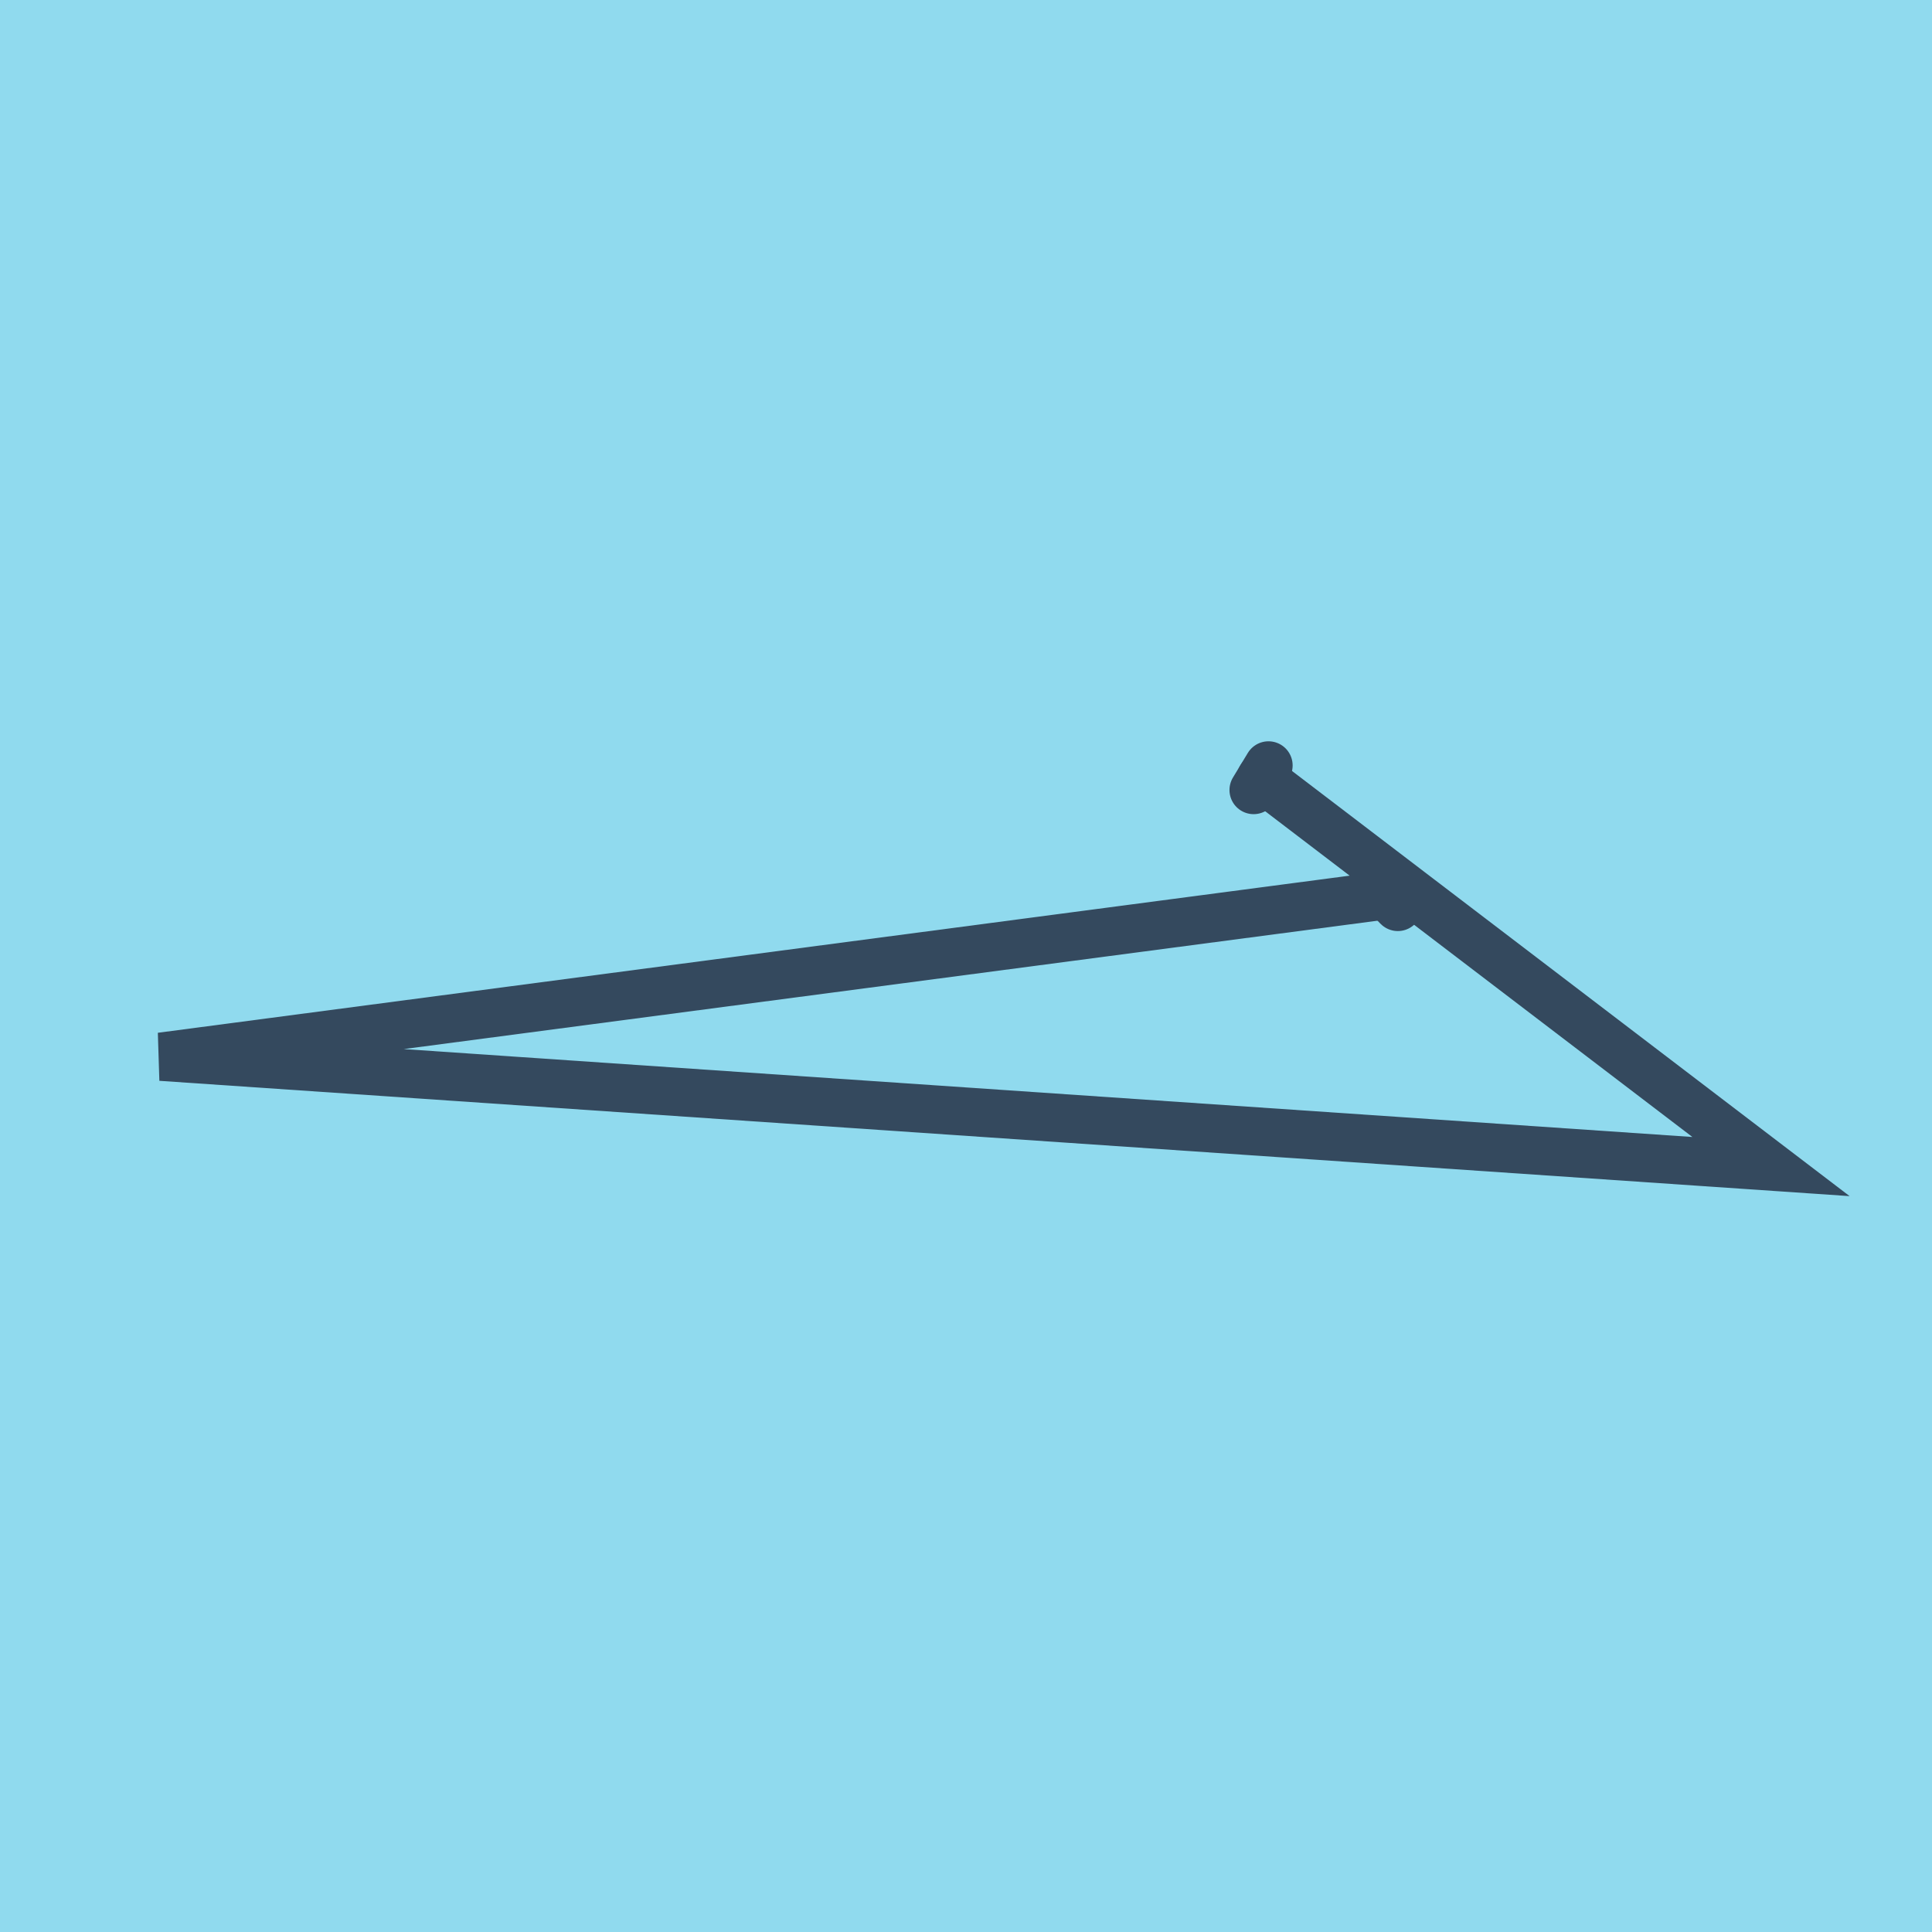 <?xml version="1.0" encoding="utf-8"?>
<!DOCTYPE svg PUBLIC "-//W3C//DTD SVG 1.1//EN" "http://www.w3.org/Graphics/SVG/1.1/DTD/svg11.dtd">
<svg xmlns="http://www.w3.org/2000/svg" xmlns:xlink="http://www.w3.org/1999/xlink" viewBox="-10 -10 120 120" preserveAspectRatio="xMidYMid meet">
	<path style="fill:#90daee" d="M-10-10h120v120H-10z"/>
			<polyline stroke-linecap="round" points="75.384,44.873 76.822,46.33 " style="fill:none;stroke:#34495e;stroke-width: 3px"/>
			<polyline stroke-linecap="round" points="68.788,37.543 67.865,39.069 " style="fill:none;stroke:#34495e;stroke-width: 3px"/>
			<polyline stroke-linecap="round" points="76.103,45.602 0,55.635 100,62.457 68.326,38.306 " style="fill:none;stroke:#34495e;stroke-width: 3px"/>
	</svg>
